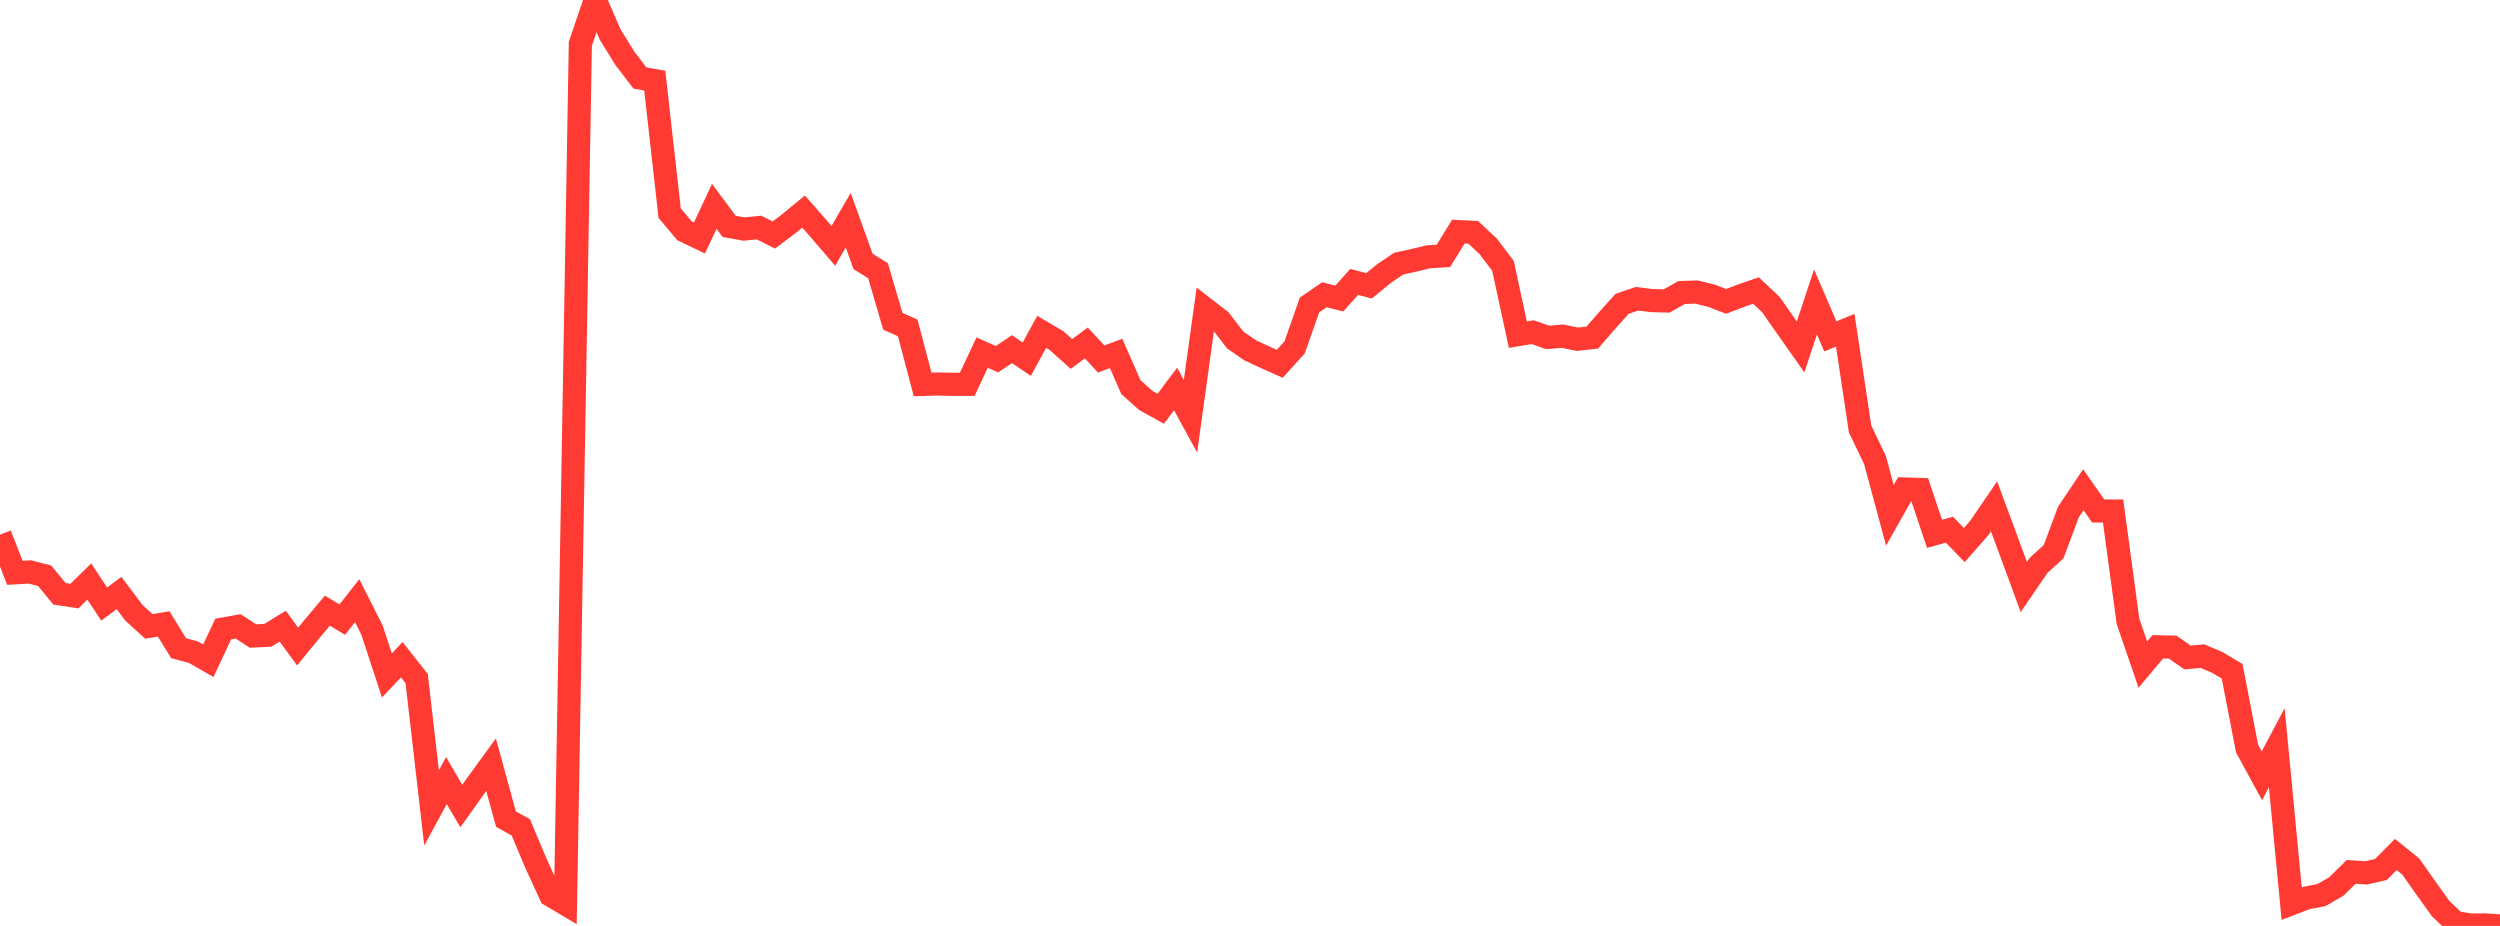<?xml version="1.0" standalone="no"?>
<!DOCTYPE svg PUBLIC "-//W3C//DTD SVG 1.1//EN" "http://www.w3.org/Graphics/SVG/1.1/DTD/svg11.dtd">

<svg width="135" height="50" viewBox="0 0 135 50" preserveAspectRatio="none" 
  xmlns="http://www.w3.org/2000/svg"
  xmlns:xlink="http://www.w3.org/1999/xlink">


<polyline points="0.0, 28.871 0.804, 30.932 1.607, 30.885 2.411, 31.09 3.214, 32.066 4.018, 32.189 4.821, 31.401 5.625, 32.619 6.429, 32.024 7.232, 33.091 8.036, 33.824 8.839, 33.694 9.643, 35 10.446, 35.218 11.25, 35.68 12.054, 33.967 12.857, 33.823 13.661, 34.345 14.464, 34.306 15.268, 33.814 16.071, 34.913 16.875, 33.932 17.679, 32.974 18.482, 33.46 19.286, 32.435 20.089, 34.025 20.893, 36.473 21.696, 35.624 22.5, 36.647 23.304, 43.625 24.107, 42.152 24.911, 43.524 25.714, 42.398 26.518, 41.293 27.321, 44.23 28.125, 44.68 28.929, 46.593 29.732, 48.343 30.536, 48.819 31.339, 2.367 32.143, 0.0 32.946, 1.862 33.75, 3.159 34.554, 4.211 35.357, 4.353 36.161, 11.509 36.964, 12.465 37.768, 12.853 38.571, 11.142 39.375, 12.225 40.179, 12.369 40.982, 12.286 41.786, 12.691 42.589, 12.087 43.393, 11.423 44.196, 12.338 45.0, 13.276 45.804, 11.892 46.607, 14.12 47.411, 14.616 48.214, 17.35 49.018, 17.709 49.821, 20.761 50.625, 20.735 51.429, 20.754 52.232, 20.751 53.036, 19.04 53.839, 19.398 54.643, 18.854 55.446, 19.396 56.25, 17.92 57.054, 18.392 57.857, 19.113 58.661, 18.521 59.464, 19.385 60.268, 19.085 61.071, 20.907 61.875, 21.626 62.679, 22.073 63.482, 21.006 64.286, 22.477 65.089, 16.683 65.893, 17.306 66.696, 18.355 67.5, 18.912 68.304, 19.287 69.107, 19.645 69.911, 18.756 70.714, 16.471 71.518, 15.917 72.321, 16.12 73.125, 15.224 73.929, 15.434 74.732, 14.775 75.536, 14.233 76.339, 14.059 77.143, 13.867 77.946, 13.813 78.75, 12.507 79.554, 12.545 80.357, 13.295 81.161, 14.355 81.964, 18.071 82.768, 17.938 83.571, 18.222 84.375, 18.152 85.179, 18.32 85.982, 18.23 86.786, 17.304 87.589, 16.409 88.393, 16.134 89.196, 16.231 90.0, 16.253 90.804, 15.797 91.607, 15.77 92.411, 15.967 93.214, 16.274 94.018, 15.966 94.821, 15.687 95.625, 16.443 96.429, 17.594 97.232, 18.734 98.036, 16.305 98.839, 18.164 99.643, 17.832 100.446, 23.166 101.25, 24.843 102.054, 27.828 102.857, 26.404 103.661, 26.43 104.464, 28.826 105.268, 28.604 106.071, 29.432 106.875, 28.518 107.679, 27.343 108.482, 29.512 109.286, 31.699 110.089, 30.525 110.893, 29.794 111.696, 27.649 112.5, 26.446 113.304, 27.592 114.107, 27.595 114.911, 33.55 115.714, 35.888 116.518, 34.926 117.321, 34.943 118.125, 35.505 118.929, 35.43 119.732, 35.77 120.536, 36.249 121.339, 40.414 122.143, 41.892 122.946, 40.375 123.75, 48.796 124.554, 48.488 125.357, 48.336 126.161, 47.871 126.964, 47.082 127.768, 47.136 128.571, 46.952 129.375, 46.141 130.179, 46.79 130.982, 47.929 131.786, 49.053 132.589, 49.822 133.393, 49.951 134.196, 49.946 135.0, 50.0" fill="none" stroke="#ff3a33" stroke-width="1.25"/>

</svg>